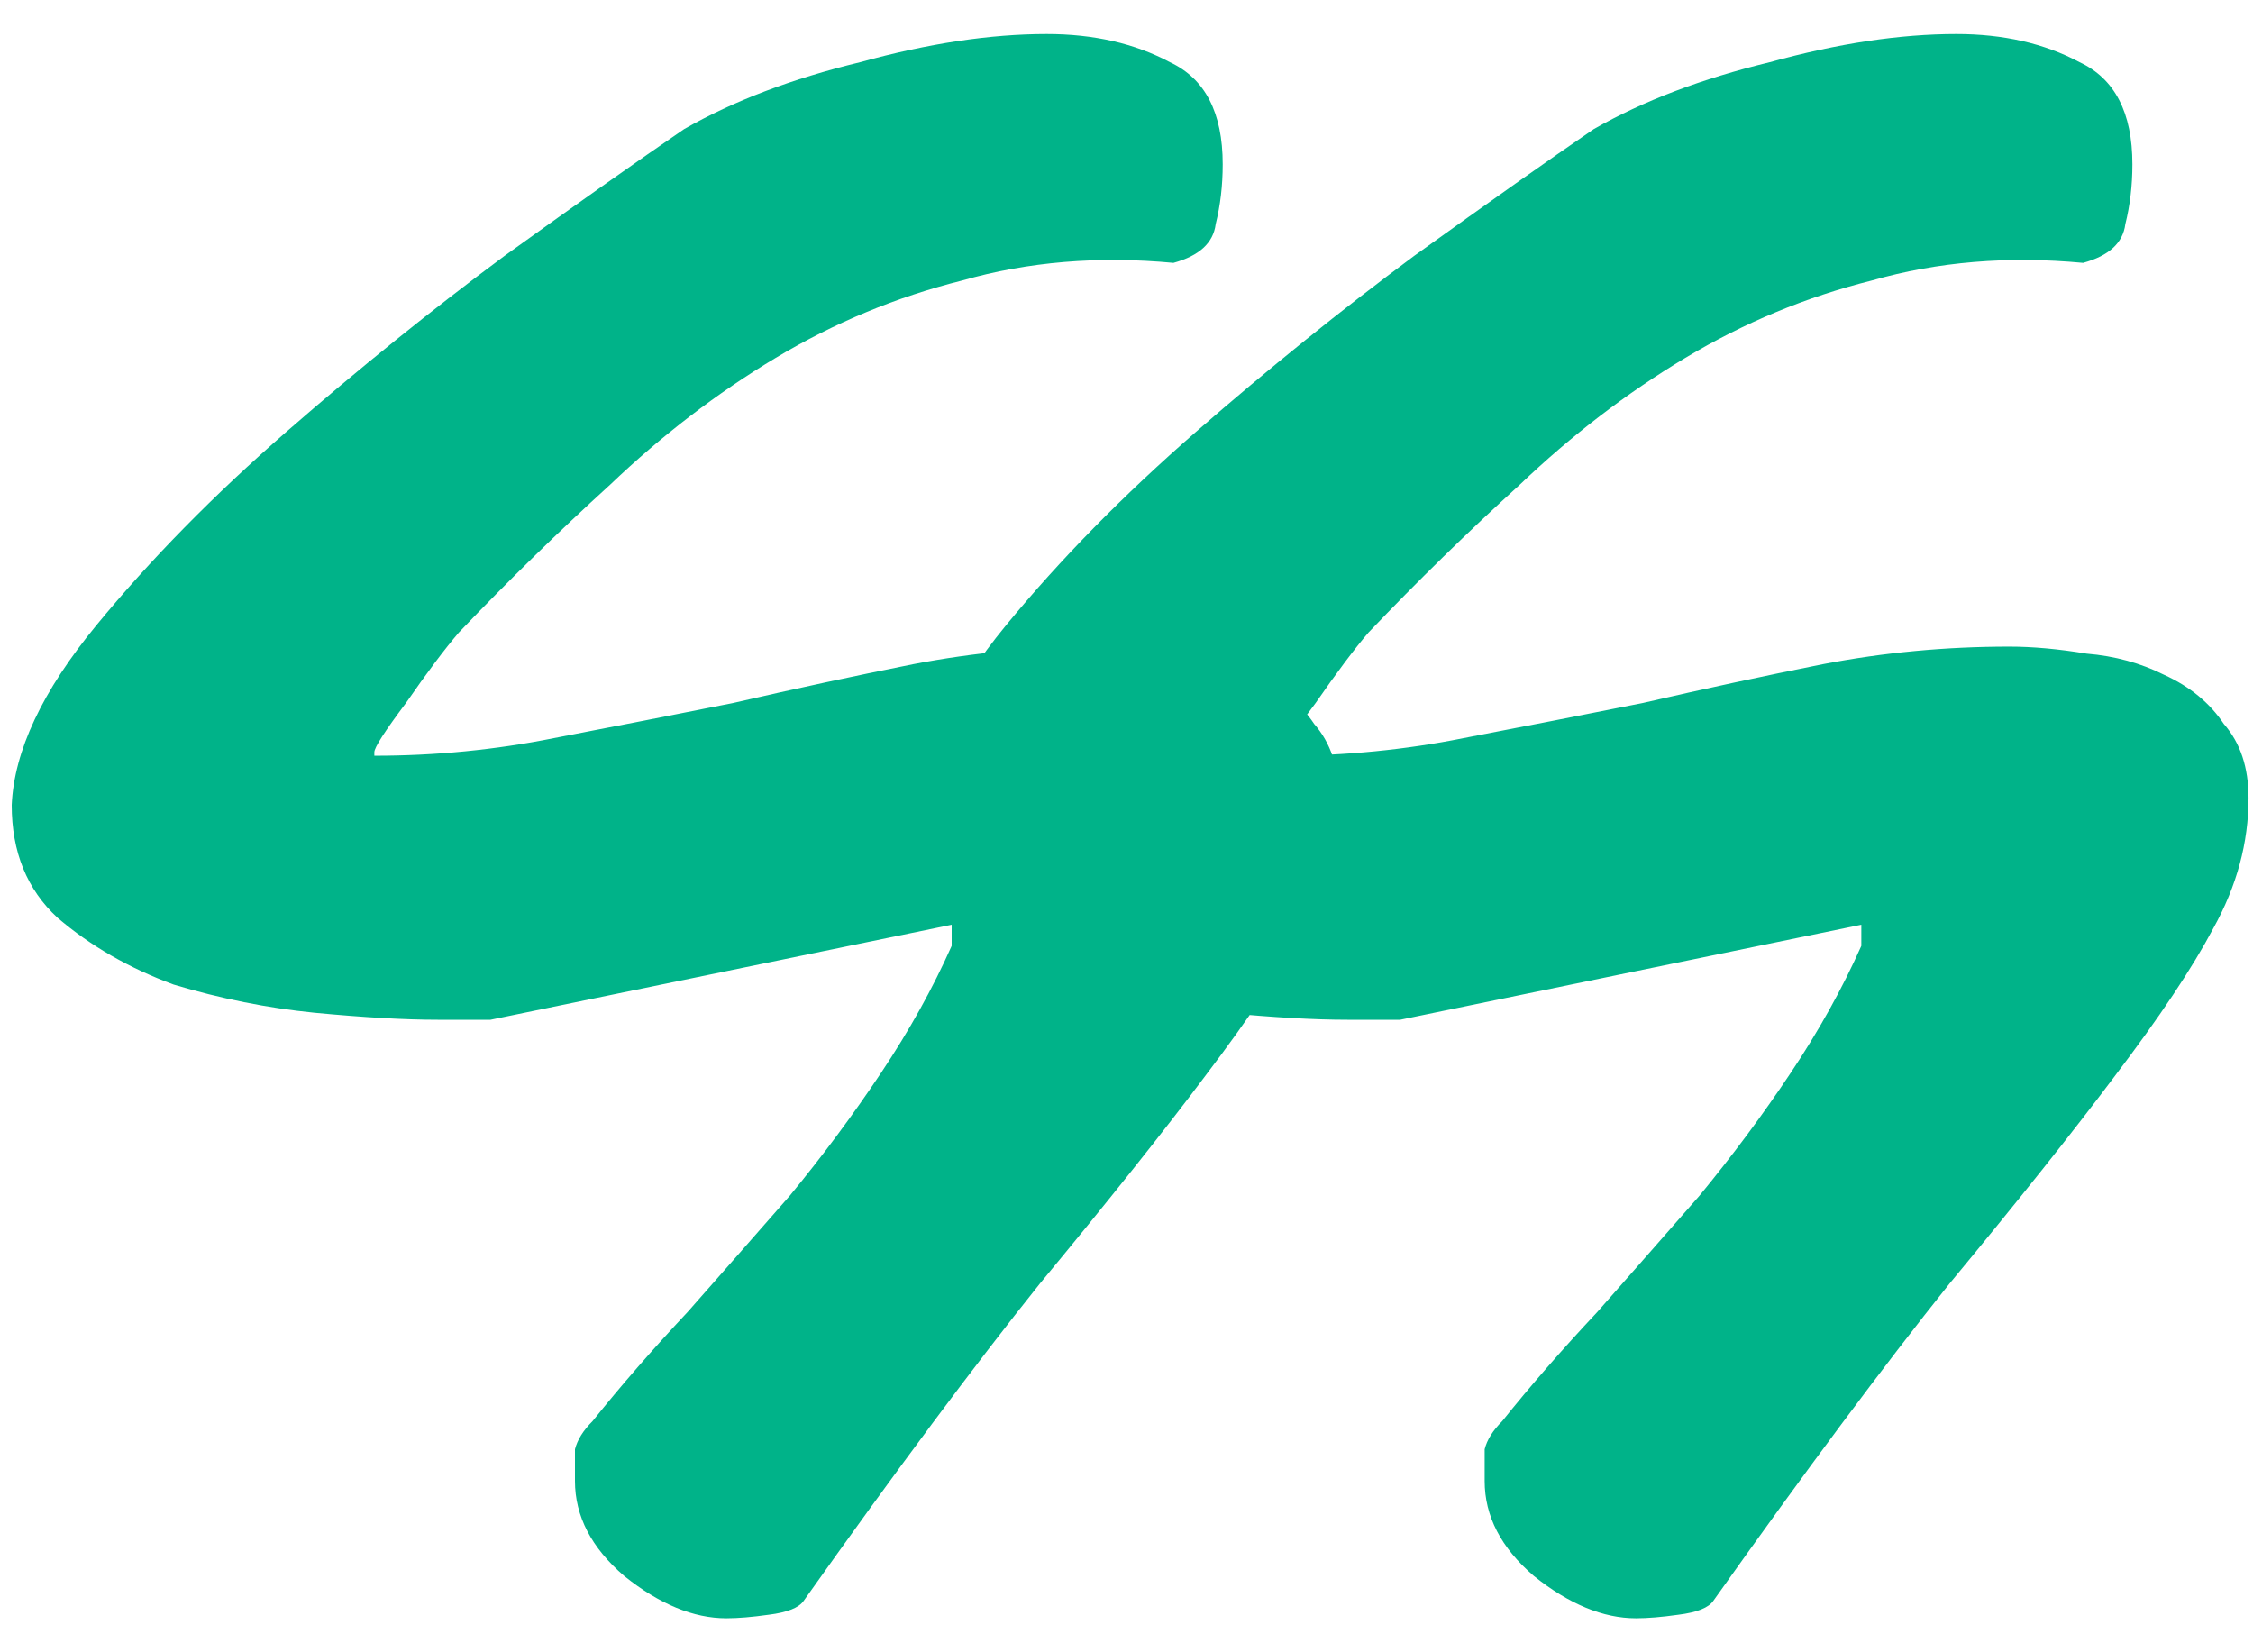     <svg width="60" height="44" viewBox="0 0 60 44" fill="none" xmlns="http://www.w3.org/2000/svg">
        <path d="M15.312 39.438C15.312 39.125 15.312 38.844 15.312 38.594C15.375 38.344 15.531 38.094 15.781 37.844C16.531 36.906 17.375 35.938 18.312 34.938C19.25 33.875 20.156 32.844 21.031 31.844C21.906 30.781 22.719 29.688 23.469 28.562C24.219 27.438 24.844 26.312 25.344 25.188V24.625L13.062 27.156H11.656C10.781 27.156 9.688 27.094 8.375 26.969C7.125 26.844 5.875 26.594 4.625 26.219C3.438 25.781 2.406 25.188 1.531 24.438C0.719 23.688 0.312 22.688 0.312 21.438C0.375 20 1.125 18.406 2.562 16.656C4 14.906 5.688 13.188 7.625 11.5C9.562 9.812 11.5 8.25 13.438 6.812C15.438 5.375 17.031 4.25 18.219 3.438C19.531 2.688 21.094 2.094 22.906 1.656C24.719 1.156 26.375 0.906 27.875 0.906C29.125 0.906 30.219 1.156 31.156 1.656C32.094 2.094 32.562 3 32.562 4.375C32.562 4.938 32.5 5.469 32.375 5.969C32.312 6.469 31.938 6.812 31.25 7C29.25 6.812 27.375 6.969 25.625 7.469C23.875 7.906 22.219 8.594 20.656 9.531C19.094 10.469 17.625 11.594 16.25 12.906C14.875 14.156 13.531 15.469 12.219 16.844C11.844 17.281 11.375 17.906 10.812 18.719C10.25 19.469 9.969 19.906 9.969 20.031V20.125C11.594 20.125 13.188 19.969 14.75 19.656C16.375 19.344 17.969 19.031 19.531 18.719C21.156 18.344 22.75 18 24.312 17.688C25.938 17.375 27.594 17.219 29.281 17.219C29.906 17.219 30.594 17.281 31.344 17.406C32.094 17.469 32.781 17.656 33.406 17.969C34.094 18.281 34.625 18.719 35 19.281C35.438 19.781 35.656 20.438 35.656 21.25C35.656 22.438 35.344 23.594 34.719 24.719C34.156 25.781 33.281 27.094 32.094 28.656C30.969 30.156 29.5 32 27.688 34.188C25.938 36.375 23.844 39.188 21.406 42.625C21.281 42.812 20.969 42.938 20.469 43C20.031 43.062 19.656 43.094 19.344 43.094C18.469 43.094 17.562 42.719 16.625 41.969C15.75 41.219 15.312 40.375 15.312 39.438ZM39.538 39.438C39.538 39.125 39.538 38.844 39.538 38.594C39.6 38.344 39.756 38.094 40.006 37.844C40.756 36.906 41.6 35.938 42.538 34.938C43.475 33.875 44.381 32.844 45.256 31.844C46.131 30.781 46.944 29.688 47.694 28.562C48.444 27.438 49.069 26.312 49.569 25.188V24.625L37.288 27.156H35.881C35.006 27.156 33.913 27.094 32.6 26.969C31.35 26.844 30.1 26.594 28.85 26.219C27.663 25.781 26.631 25.188 25.756 24.438C24.944 23.688 24.538 22.688 24.538 21.438C24.6 20 25.35 18.406 26.788 16.656C28.225 14.906 29.913 13.188 31.85 11.5C33.788 9.812 35.725 8.25 37.663 6.812C39.663 5.375 41.256 4.25 42.444 3.438C43.756 2.688 45.319 2.094 47.131 1.656C48.944 1.156 50.6 0.906 52.1 0.906C53.35 0.906 54.444 1.156 55.381 1.656C56.319 2.094 56.788 3 56.788 4.375C56.788 4.938 56.725 5.469 56.6 5.969C56.538 6.469 56.163 6.812 55.475 7C53.475 6.812 51.6 6.969 49.85 7.469C48.1 7.906 46.444 8.594 44.881 9.531C43.319 10.469 41.85 11.594 40.475 12.906C39.1 14.156 37.756 15.469 36.444 16.844C36.069 17.281 35.6 17.906 35.038 18.719C34.475 19.469 34.194 19.906 34.194 20.031V20.125C35.819 20.125 37.413 19.969 38.975 19.656C40.6 19.344 42.194 19.031 43.756 18.719C45.381 18.344 46.975 18 48.538 17.688C50.163 17.375 51.819 17.219 53.506 17.219C54.131 17.219 54.819 17.281 55.569 17.406C56.319 17.469 57.006 17.656 57.631 17.969C58.319 18.281 58.85 18.719 59.225 19.281C59.663 19.781 59.881 20.438 59.881 21.25C59.881 22.438 59.569 23.594 58.944 24.719C58.381 25.781 57.506 27.094 56.319 28.656C55.194 30.156 53.725 32 51.913 34.188C50.163 36.375 48.069 39.188 45.631 42.625C45.506 42.812 45.194 42.938 44.694 43C44.256 43.062 43.881 43.094 43.569 43.094C42.694 43.094 41.788 42.719 40.85 41.969C39.975 41.219 39.538 40.375 39.538 39.438Z" fill="#00B389"/>
        </svg>